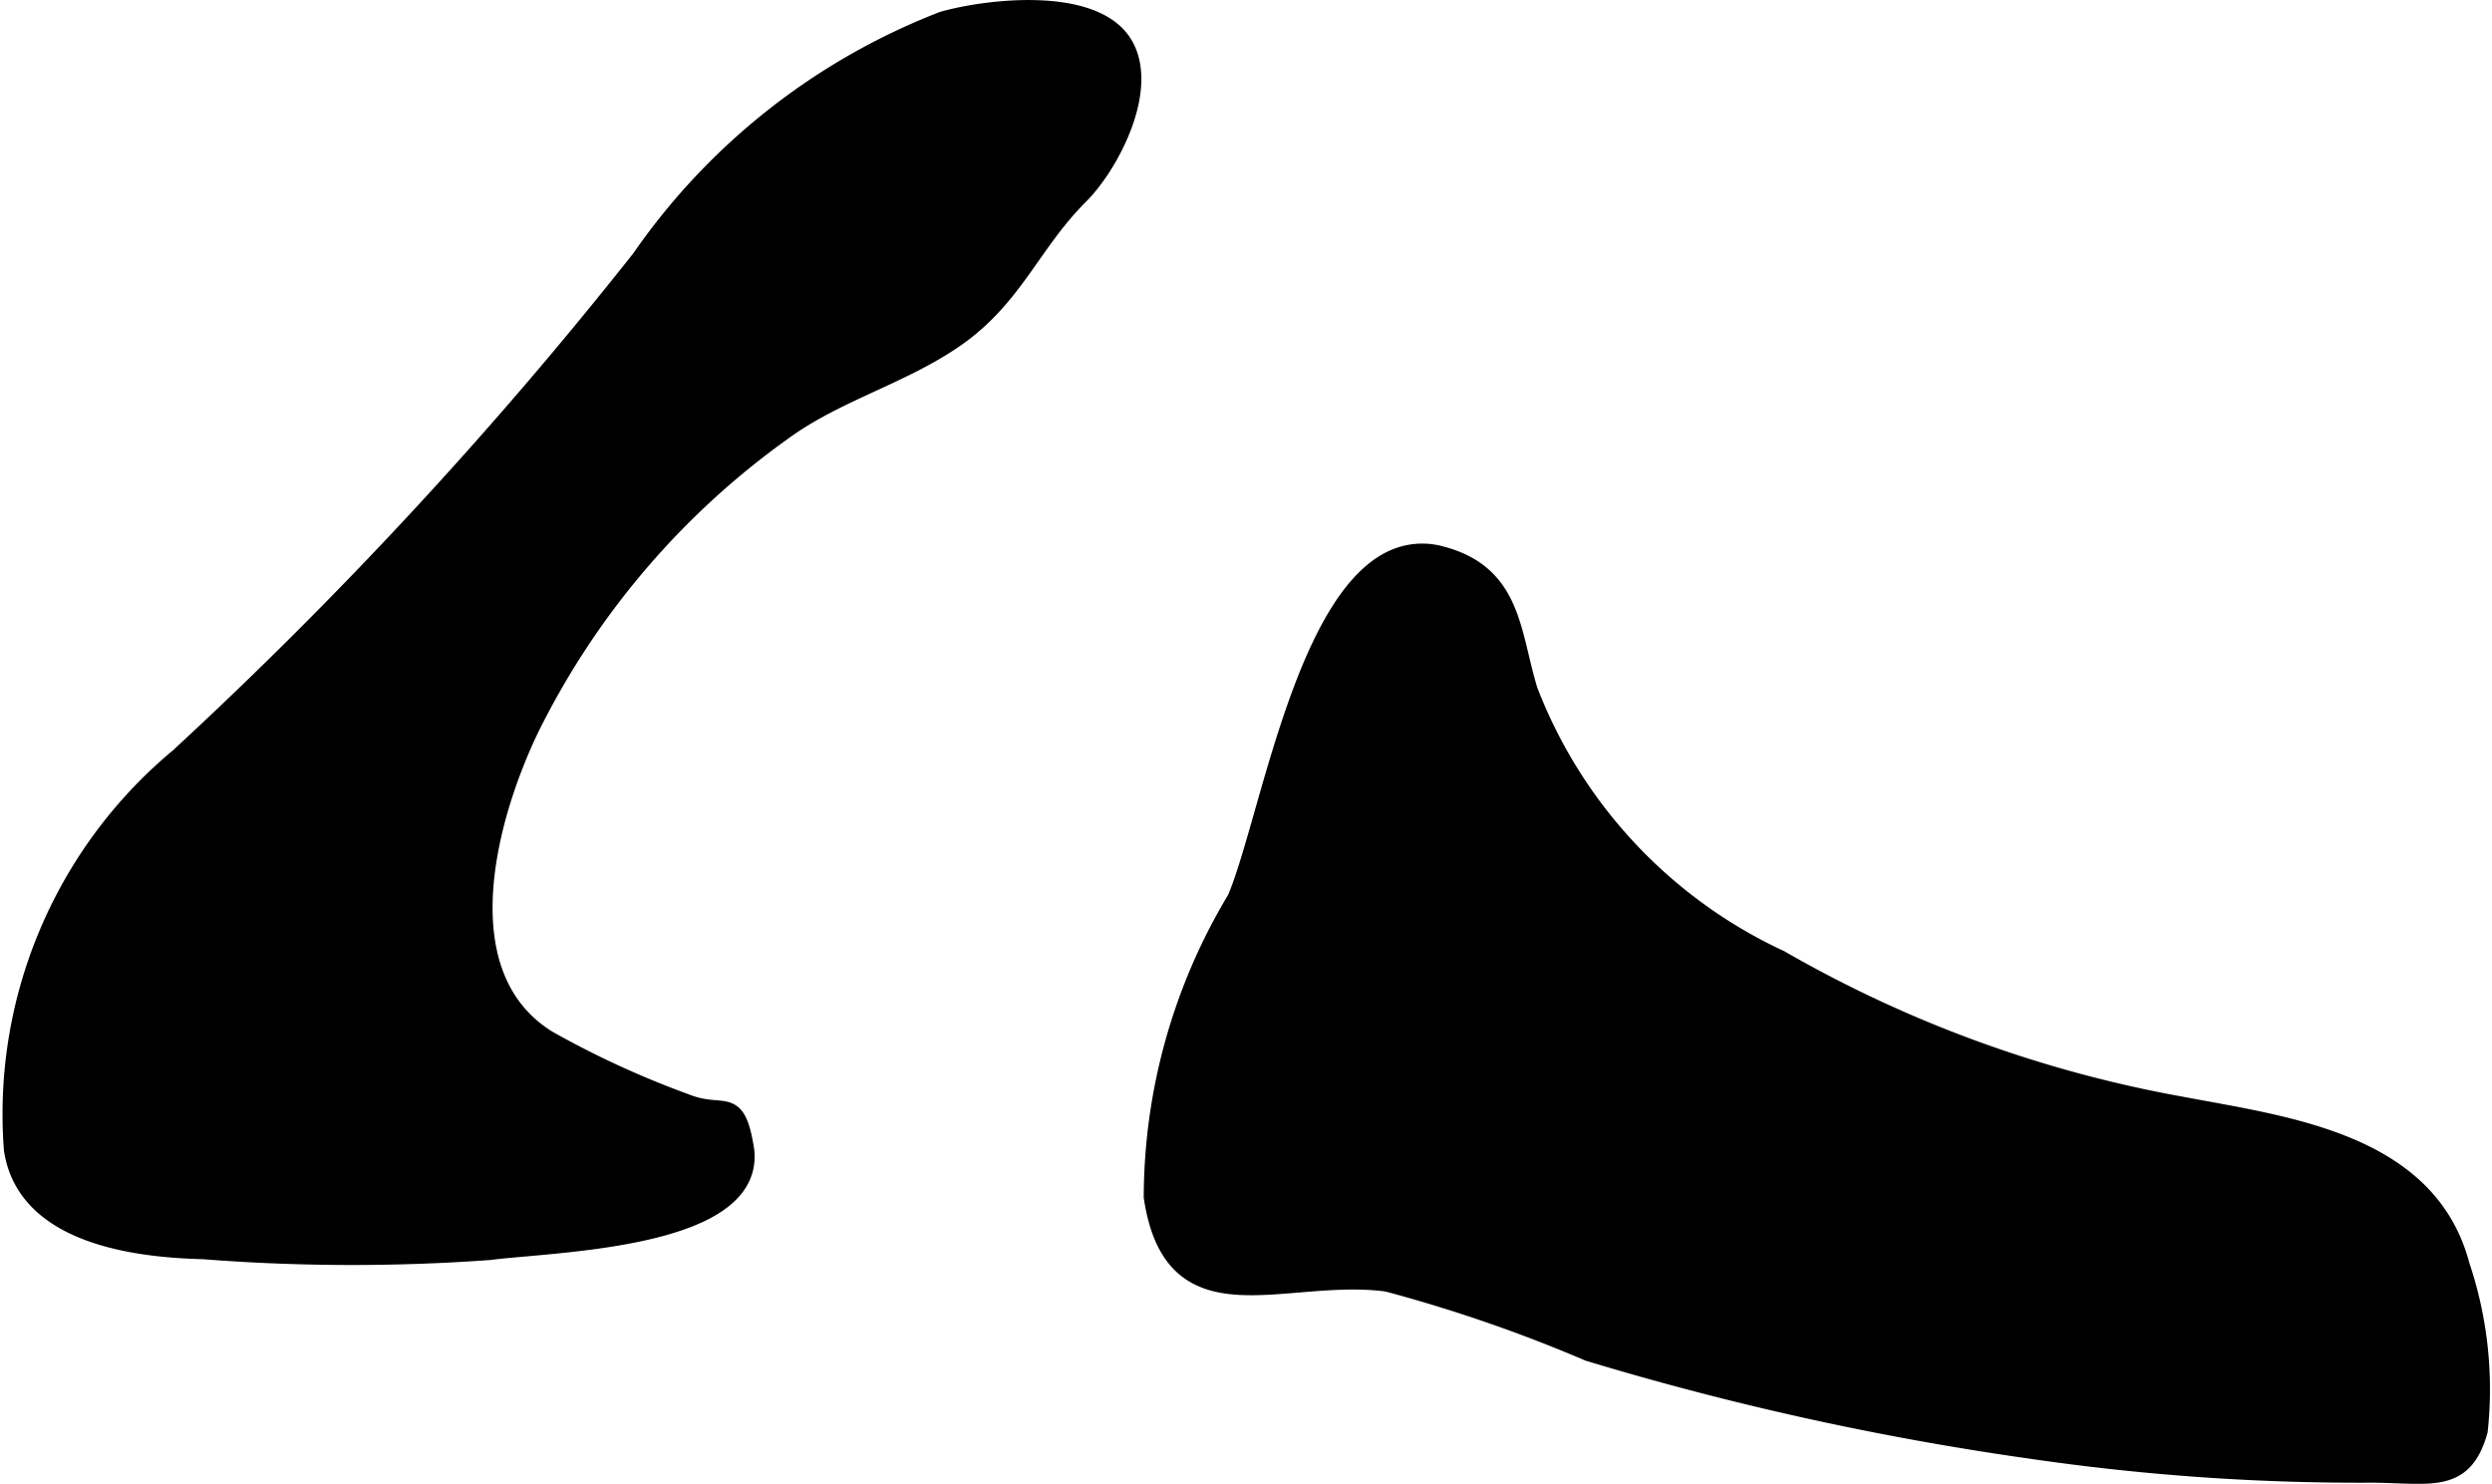 <?xml version="1.0" encoding="UTF-8"?>
<svg xmlns="http://www.w3.org/2000/svg"
     version="1.1"
     width="7.397mm"
     height="4.405mm"
     viewBox="0 0 20.967 12.487">
   <defs>
      <style type="text/css"><![CDATA[
      .a {
        stroke: #000;
        stroke-miterlimit: 10;
        stroke-width: 0.15px;
        fill-rule: evenodd;
      }
    ]]></style>
   </defs>
   <path class="a"
         d="M5.388,2.177A5.515,5.515,0,0,1,7.931.172c.366-.105,1.25-.211,1.513.184.245.37-.098,1.028-.36,1.289-.405.404-.549.856-1.044,1.201-.459.319-1.008.456-1.463.792a6.739,6.739,0,0,0-2.124,2.507c-.382.807-.688,2.076.153,2.6a7.743,7.743,0,0,0,1.155.532c.328.134.428-.073.505.373.138.789-1.628.81-2.148.879a16.048,16.048,0,0,1-2.408-.007c-.662-.016-1.498-.163-1.603-.847A3.909,3.909,0,0,1,1.505,6.37,36.584,36.584,0,0,0,5.388,2.177Z"/>
   <path class="a"
         d="M11.783,4.679a.59.59,0,0,1,.344-.007c.607.16.588.658.737,1.14a4.125,4.125,0,0,0,2.113,2.259,10.471,10.471,0,0,0,3.369,1.231c.882.168,2.084.303,2.359,1.347a3.264,3.264,0,0,1,.152,1.391c-.133.479-.43.357-.961.363a19.051,19.051,0,0,1-2.819-.203,24.806,24.806,0,0,1-3.711-.82,12.523,12.523,0,0,0-1.695-.585c-.87-.117-1.8.43-1.973-.721a4.887,4.887,0,0,1,.701-2.507C10.668,6.947,10.979,4.944,11.783,4.679Z"/>
</svg>
